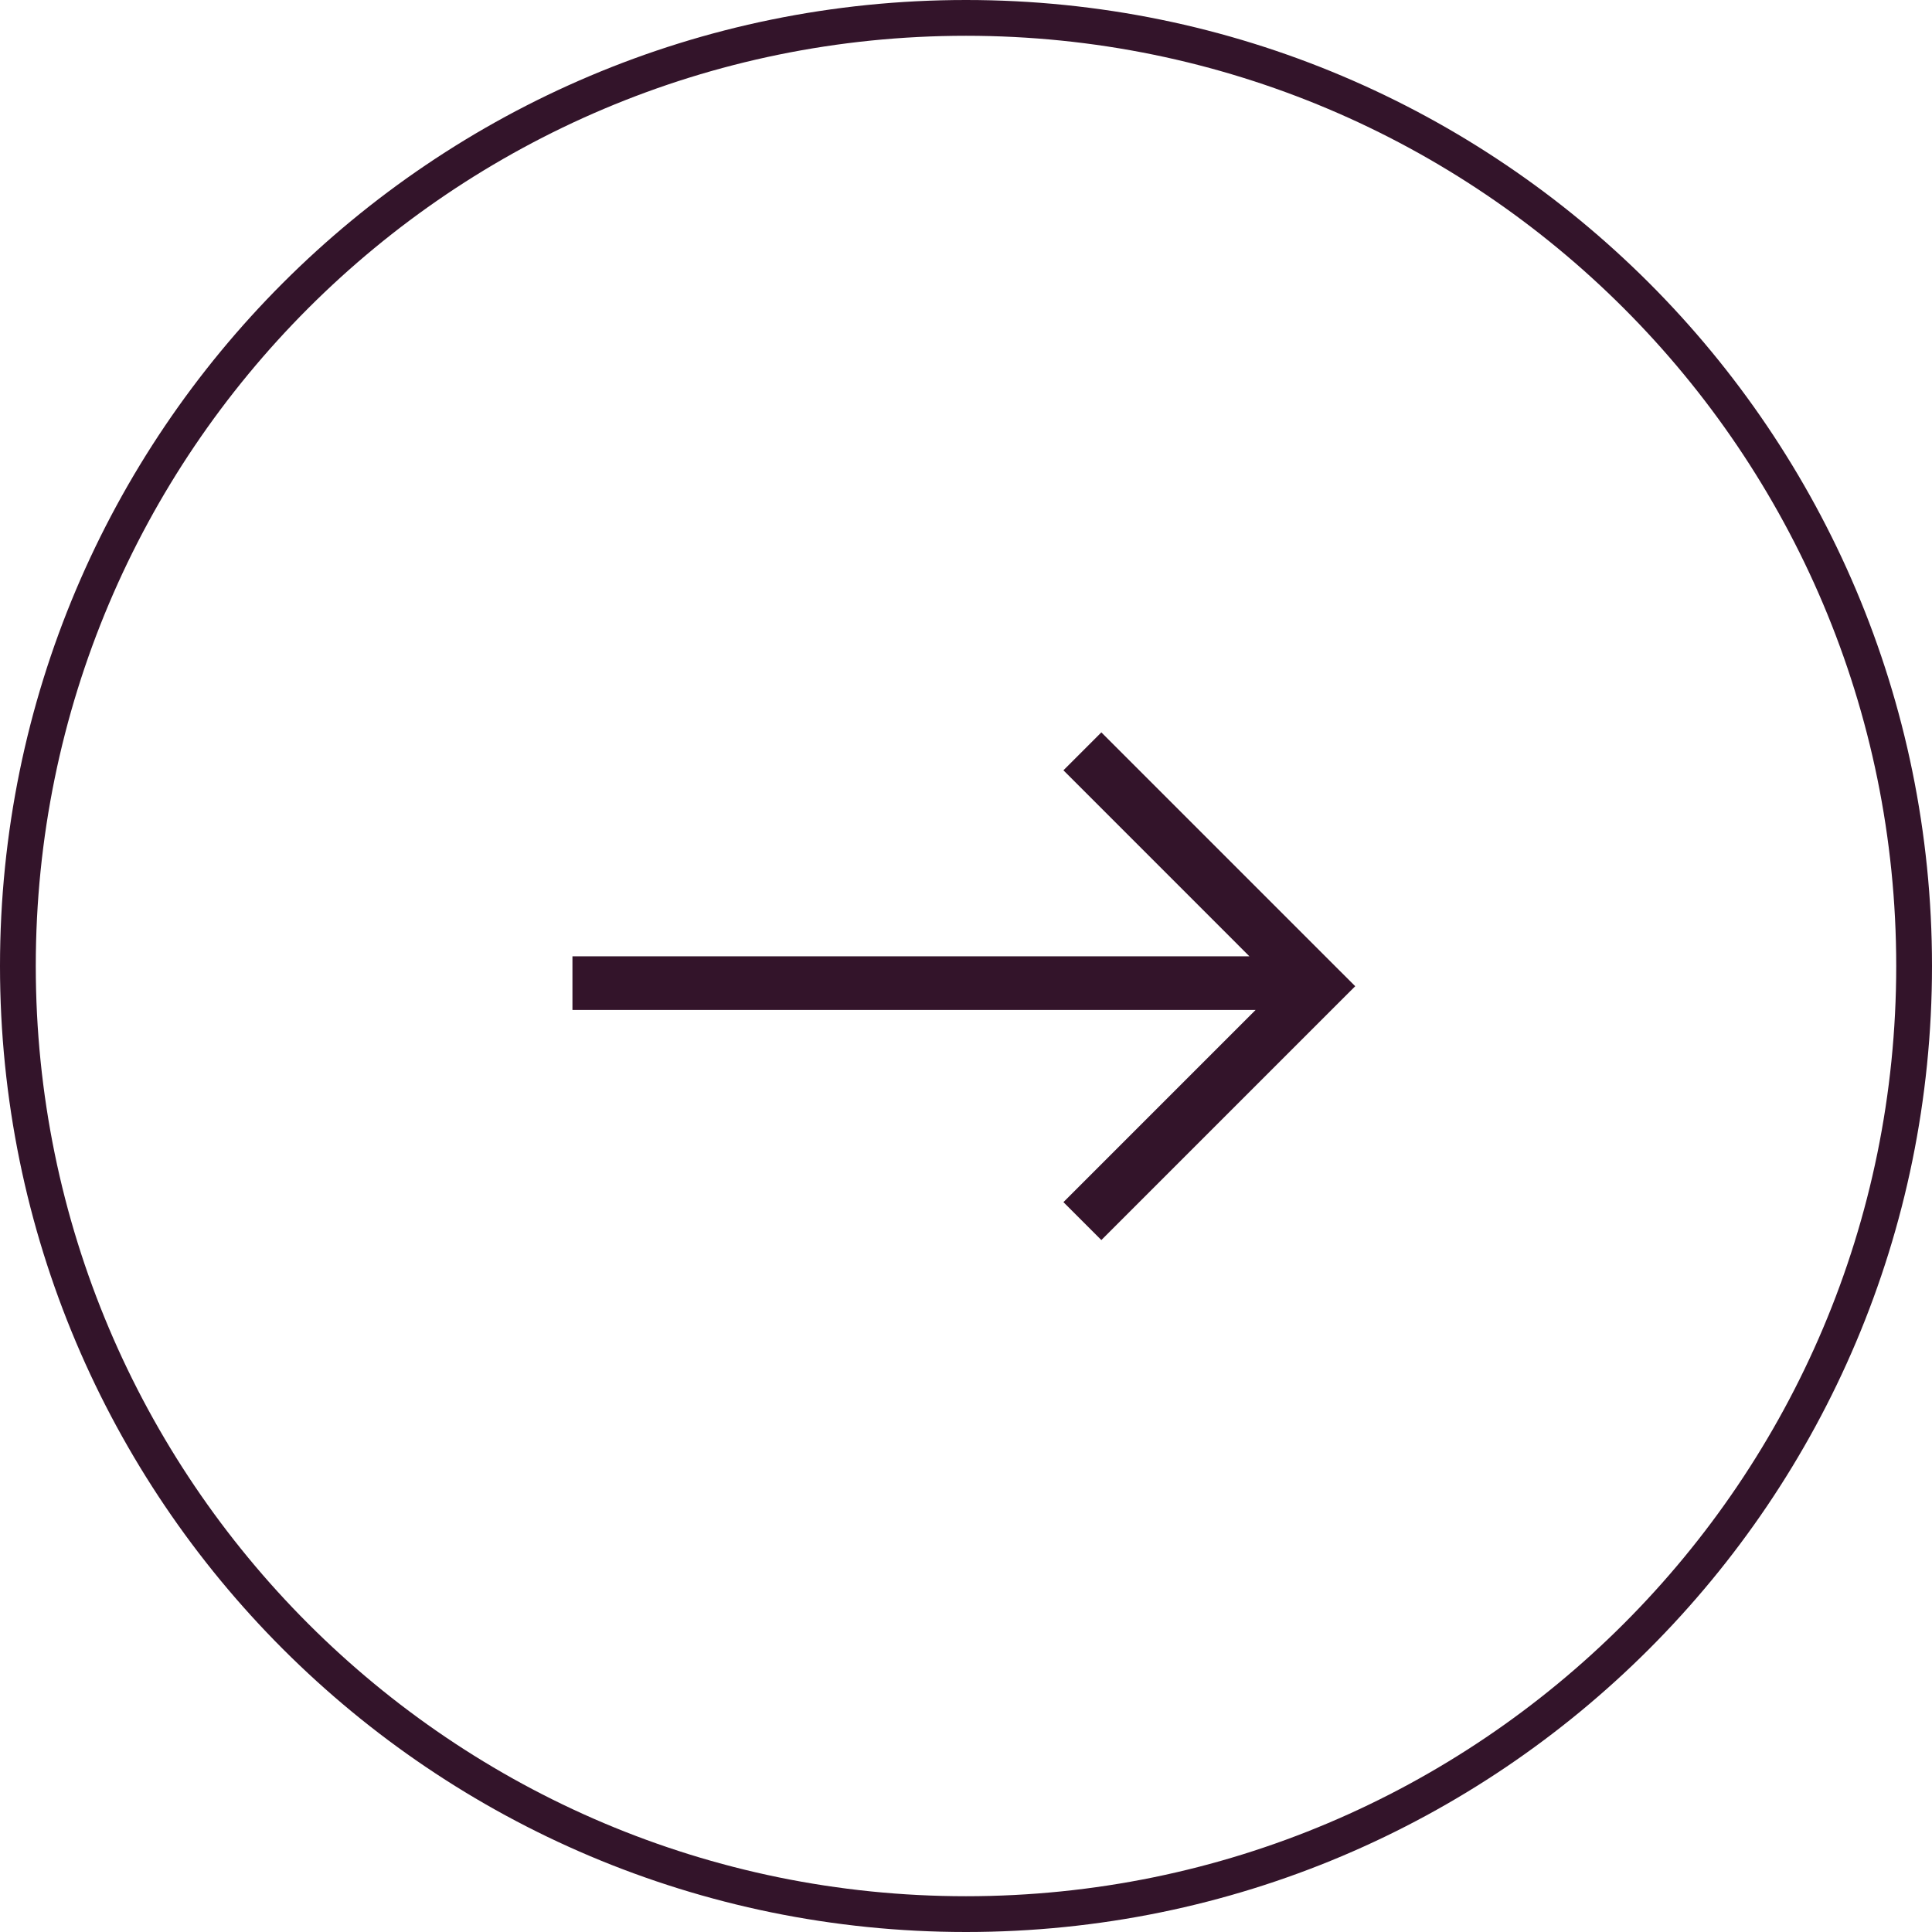 <svg width="54" height="54" viewBox="0 0 54 54" fill="none" xmlns="http://www.w3.org/2000/svg">
<path fill-rule="evenodd" clip-rule="evenodd" d="M27 53C41.359 53 53 41.359 53 27C53 12.641 41.359 1 27 1C12.641 1 1 12.641 1 27C1 41.359 12.641 53 27 53ZM27 54C41.912 54 54 41.912 54 27C54 12.088 41.912 0 27 0C12.088 0 0 12.088 0 27C0 41.912 12.088 54 27 54Z" fill="#33142A"/>
<path fill-rule="evenodd" clip-rule="evenodd" d="M35.094 28.229L16 28.229V26.729L34.921 26.729L29.723 21.53L30.783 20.47L37.348 27.035L37.879 27.565L37.348 28.095L30.783 34.66L29.723 33.6L35.094 28.229Z" fill="#33142A"/>
</svg>
